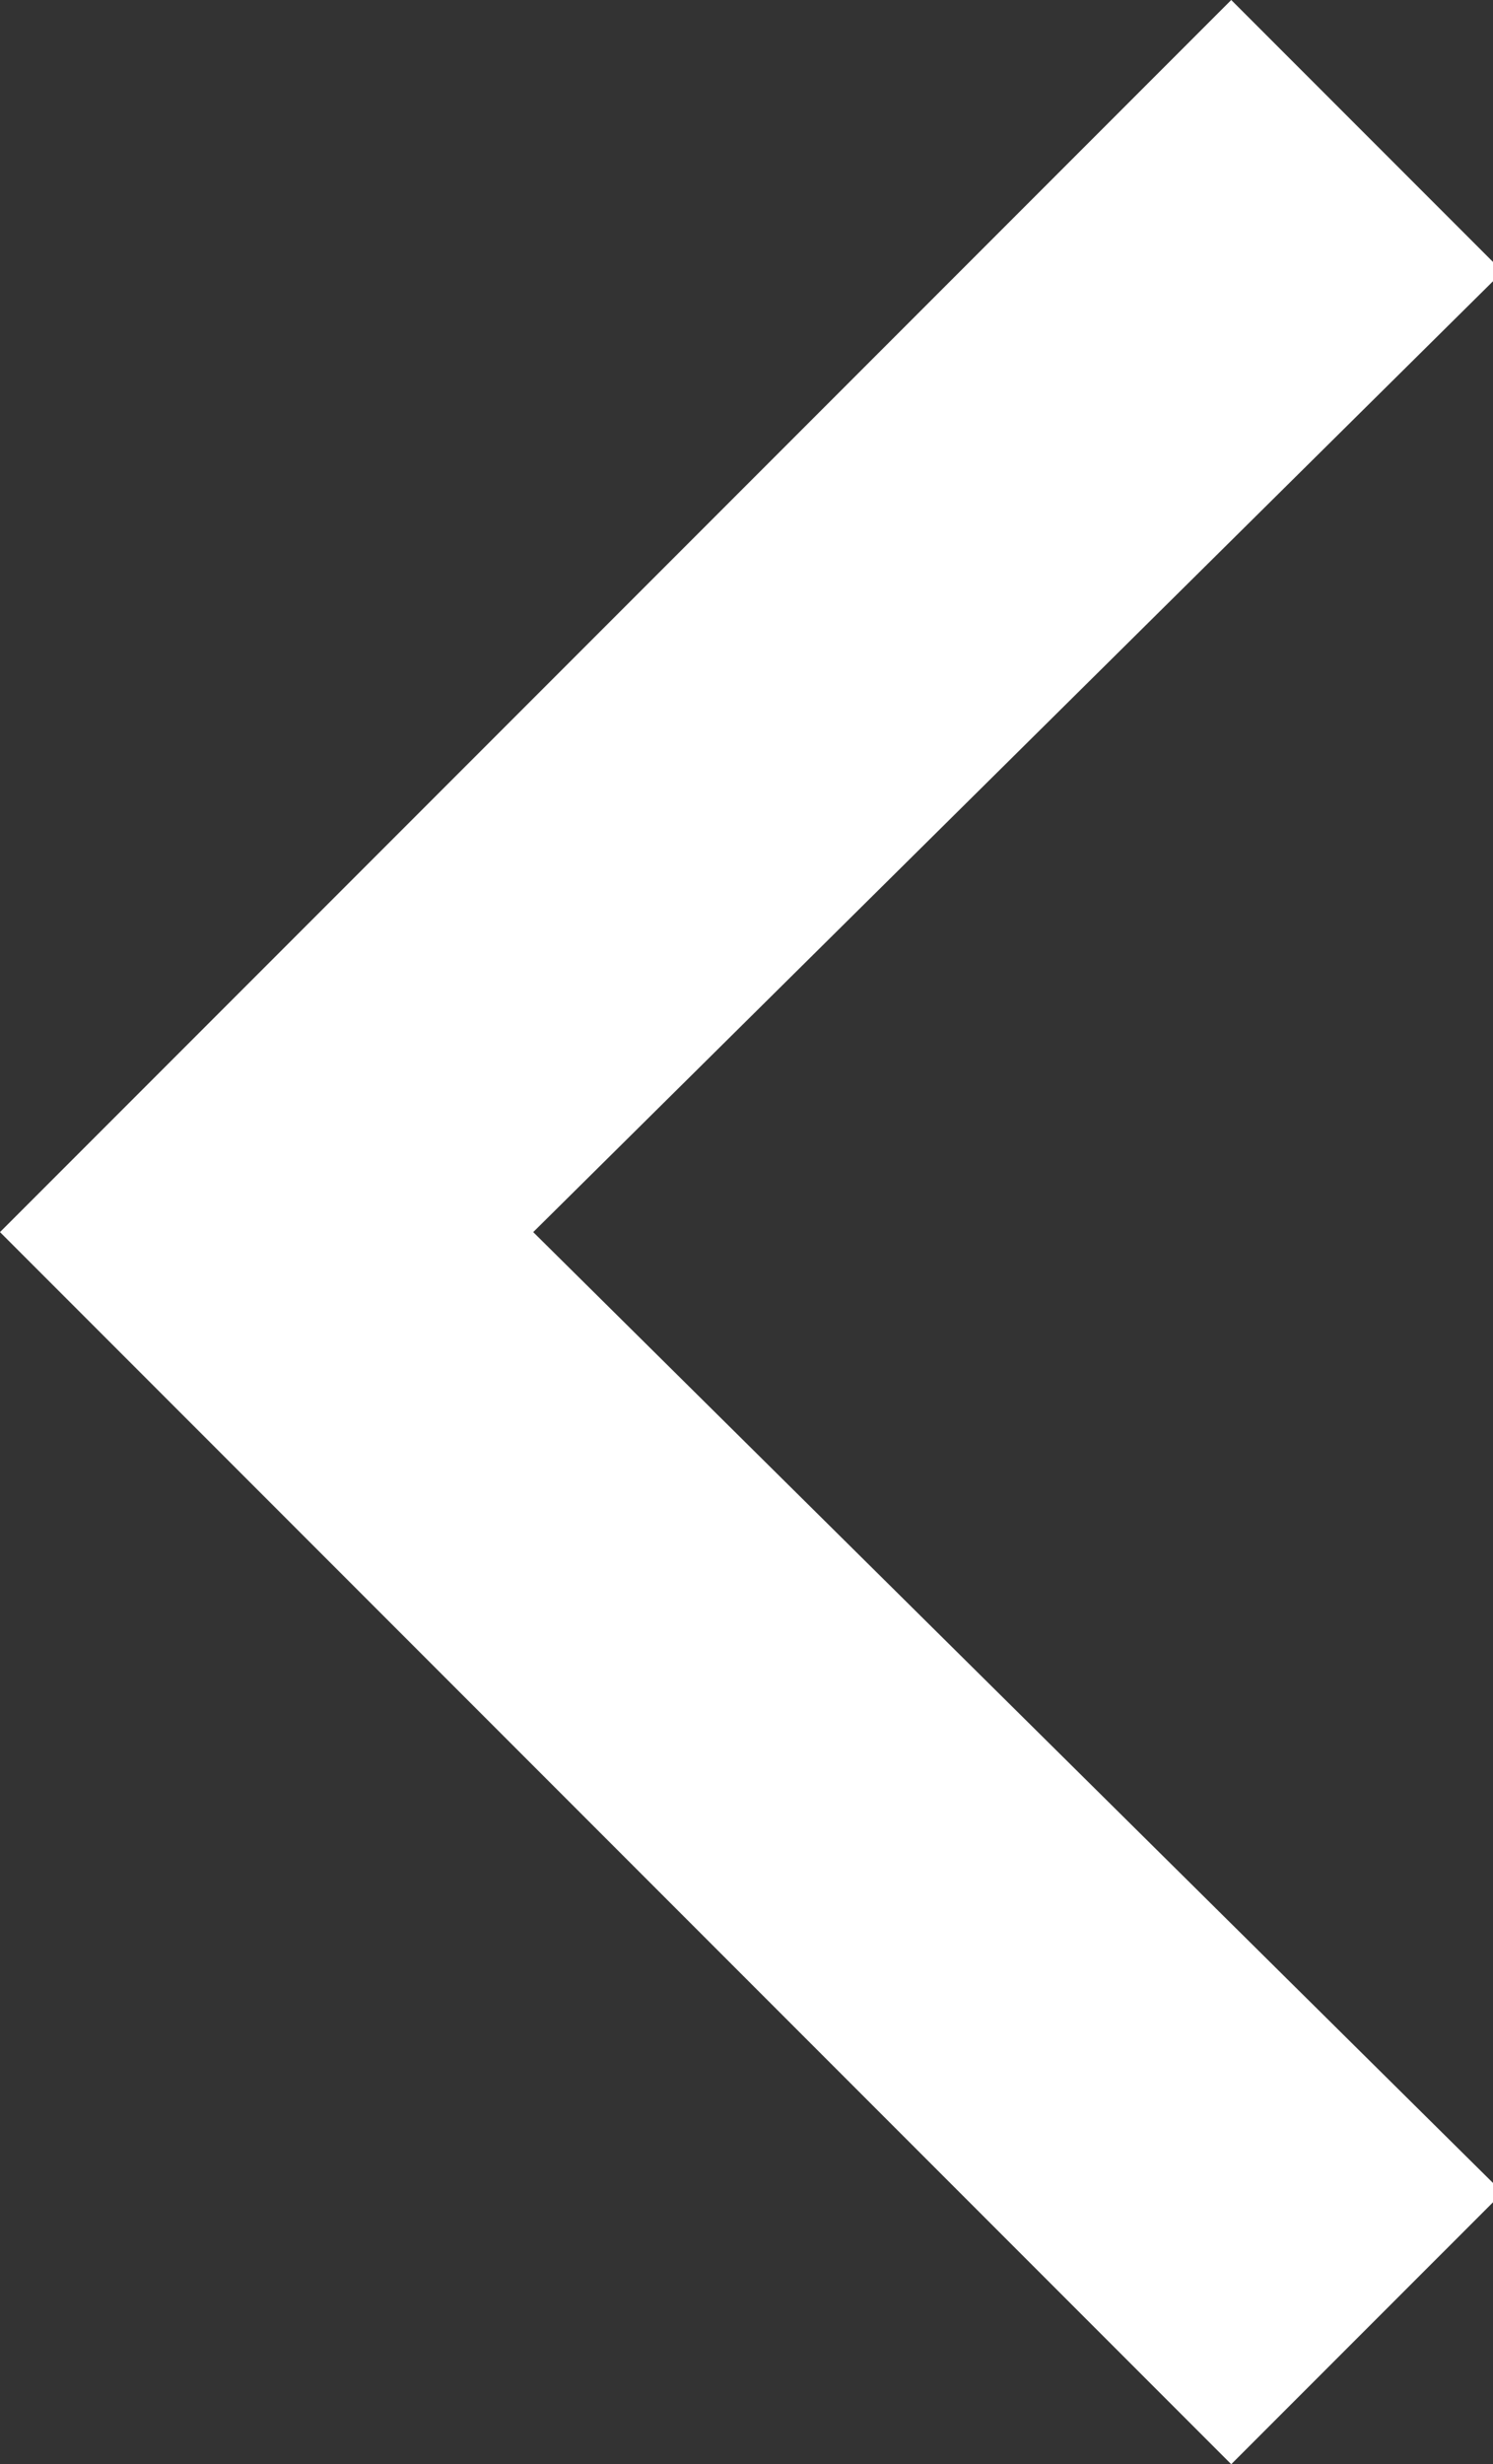 <svg viewBox="0 0 15.4 25.4" xmlns="http://www.w3.org/2000/svg"><rect x="0" y="0" width="15.4" height="25.4" fill="#333333" stroke="none"/><path d="M12.7 25.4L0 12.7 12.7 0l2.8 2.8-10 9.9 10 9.9z" fill="#fff"/></svg>
